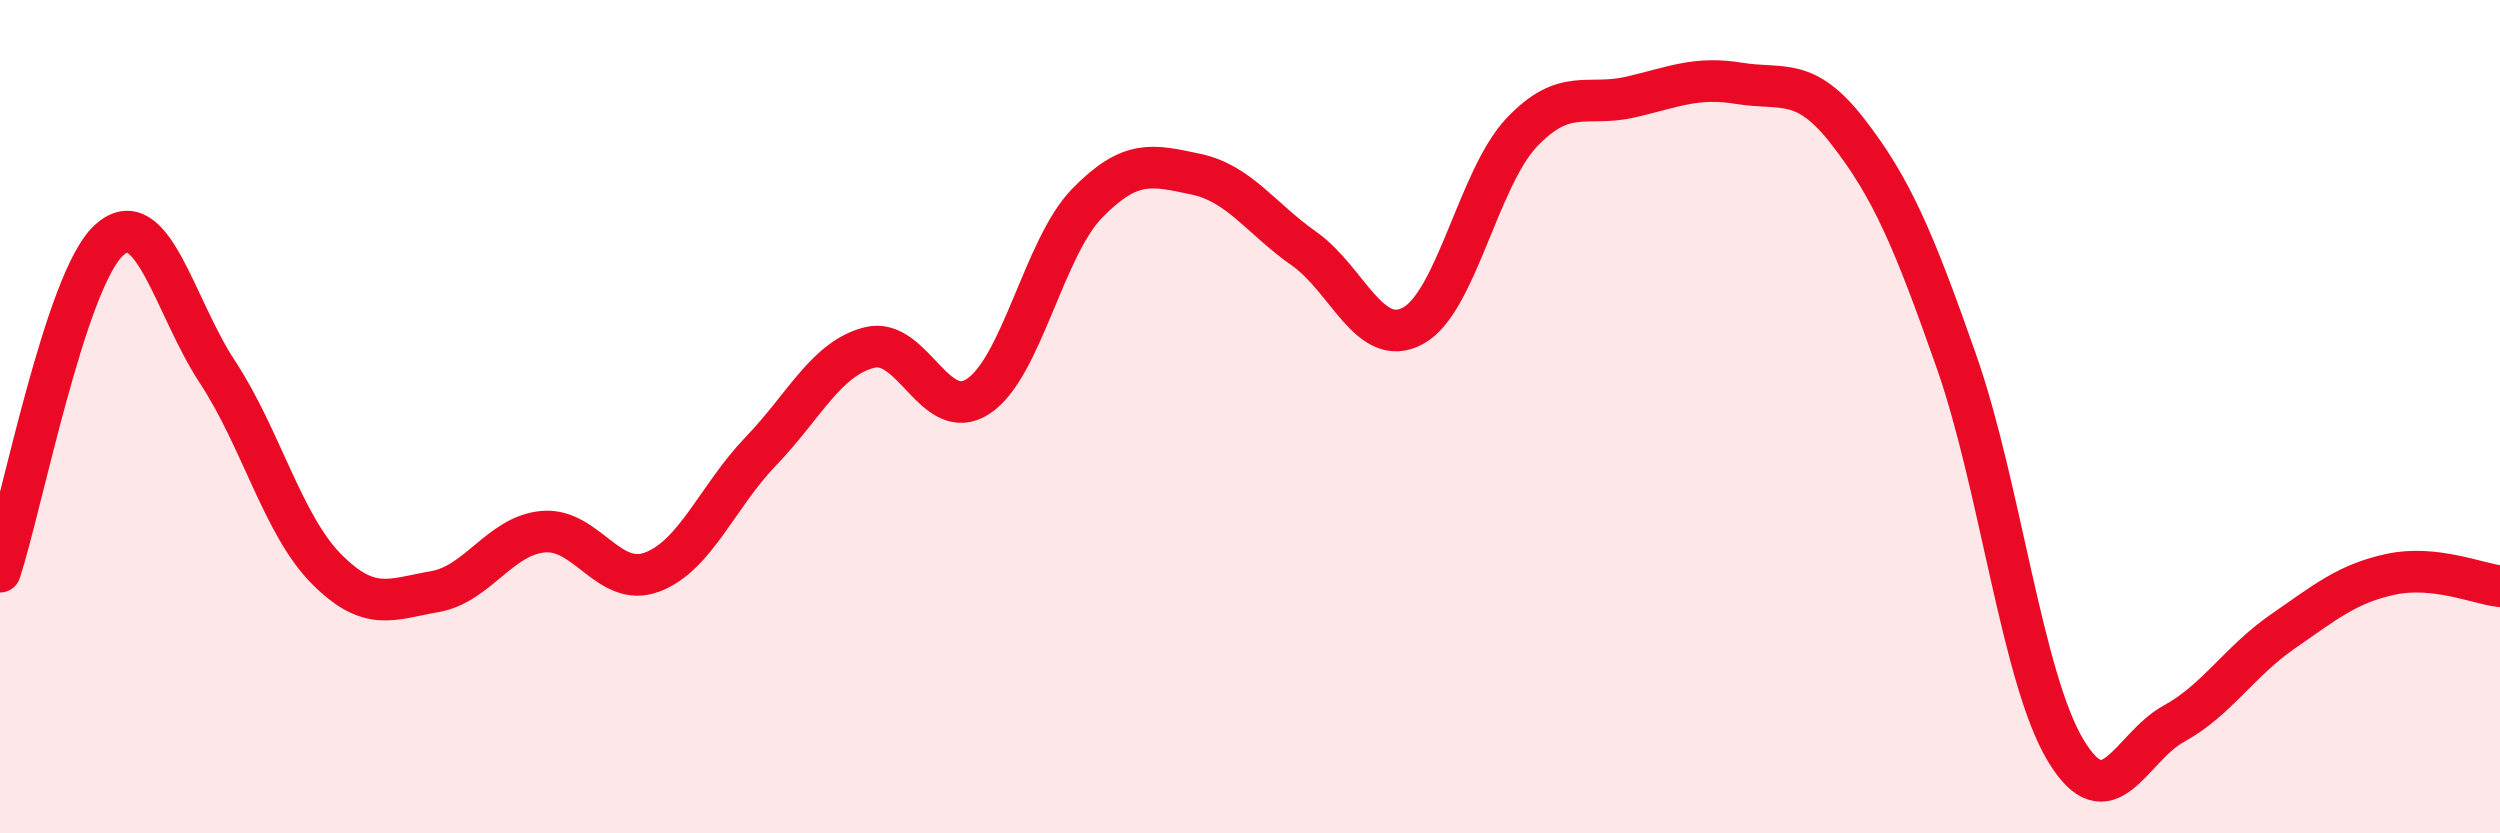 
    <svg width="60" height="20" viewBox="0 0 60 20" xmlns="http://www.w3.org/2000/svg">
      <path
        d="M 0,13.72 C 0.52,12.13 1.57,6.73 2.61,5.77 C 3.65,4.81 4.18,7.35 5.22,8.93 C 6.26,10.51 6.79,12.6 7.83,13.65 C 8.87,14.7 9.39,14.38 10.43,14.2 C 11.47,14.02 12,12.85 13.04,12.76 C 14.08,12.67 14.61,14.12 15.65,13.73 C 16.69,13.34 17.22,11.91 18.26,10.83 C 19.3,9.75 19.83,8.6 20.87,8.34 C 21.91,8.08 22.44,10.2 23.48,9.51 C 24.52,8.82 25.05,5.95 26.09,4.88 C 27.13,3.81 27.66,3.96 28.7,4.18 C 29.74,4.4 30.26,5.24 31.3,5.97 C 32.34,6.7 32.87,8.38 33.91,7.82 C 34.95,7.26 35.48,4.28 36.52,3.18 C 37.56,2.08 38.09,2.57 39.13,2.33 C 40.17,2.09 40.7,1.83 41.74,2 C 42.78,2.17 43.31,1.82 44.35,3.16 C 45.39,4.5 45.92,5.72 46.96,8.69 C 48,11.66 48.53,16.26 49.57,18 C 50.61,19.74 51.13,17.94 52.17,17.37 C 53.21,16.8 53.74,15.88 54.78,15.16 C 55.82,14.44 56.35,14 57.39,13.78 C 58.43,13.56 59.48,14.01 60,14.07L60 20L0 20Z"
        fill="#EB0A25"
        opacity="0.1"
        stroke-linecap="round"
        stroke-linejoin="round"
      />
      <path
        d="M 0,13.72 C 0.52,12.13 1.57,6.73 2.61,5.77 C 3.65,4.81 4.18,7.35 5.22,8.93 C 6.26,10.51 6.79,12.6 7.83,13.65 C 8.87,14.7 9.39,14.38 10.43,14.2 C 11.47,14.02 12,12.85 13.04,12.76 C 14.08,12.67 14.61,14.12 15.65,13.73 C 16.69,13.34 17.22,11.91 18.26,10.83 C 19.3,9.75 19.83,8.6 20.87,8.34 C 21.91,8.08 22.44,10.2 23.48,9.51 C 24.52,8.82 25.05,5.95 26.09,4.88 C 27.13,3.81 27.66,3.96 28.7,4.18 C 29.74,4.4 30.26,5.24 31.3,5.97 C 32.34,6.7 32.87,8.38 33.91,7.82 C 34.95,7.26 35.48,4.28 36.52,3.18 C 37.56,2.08 38.09,2.57 39.13,2.33 C 40.17,2.09 40.7,1.83 41.74,2 C 42.78,2.17 43.31,1.82 44.35,3.16 C 45.39,4.5 45.92,5.72 46.96,8.69 C 48,11.66 48.53,16.26 49.57,18 C 50.61,19.74 51.13,17.94 52.17,17.37 C 53.21,16.8 53.74,15.88 54.78,15.16 C 55.82,14.44 56.35,14 57.39,13.78 C 58.43,13.56 59.48,14.01 60,14.07"
        stroke="#EB0A25"
        stroke-width="1"
        fill="none"
        stroke-linecap="round"
        stroke-linejoin="round"
      />
    </svg>
  